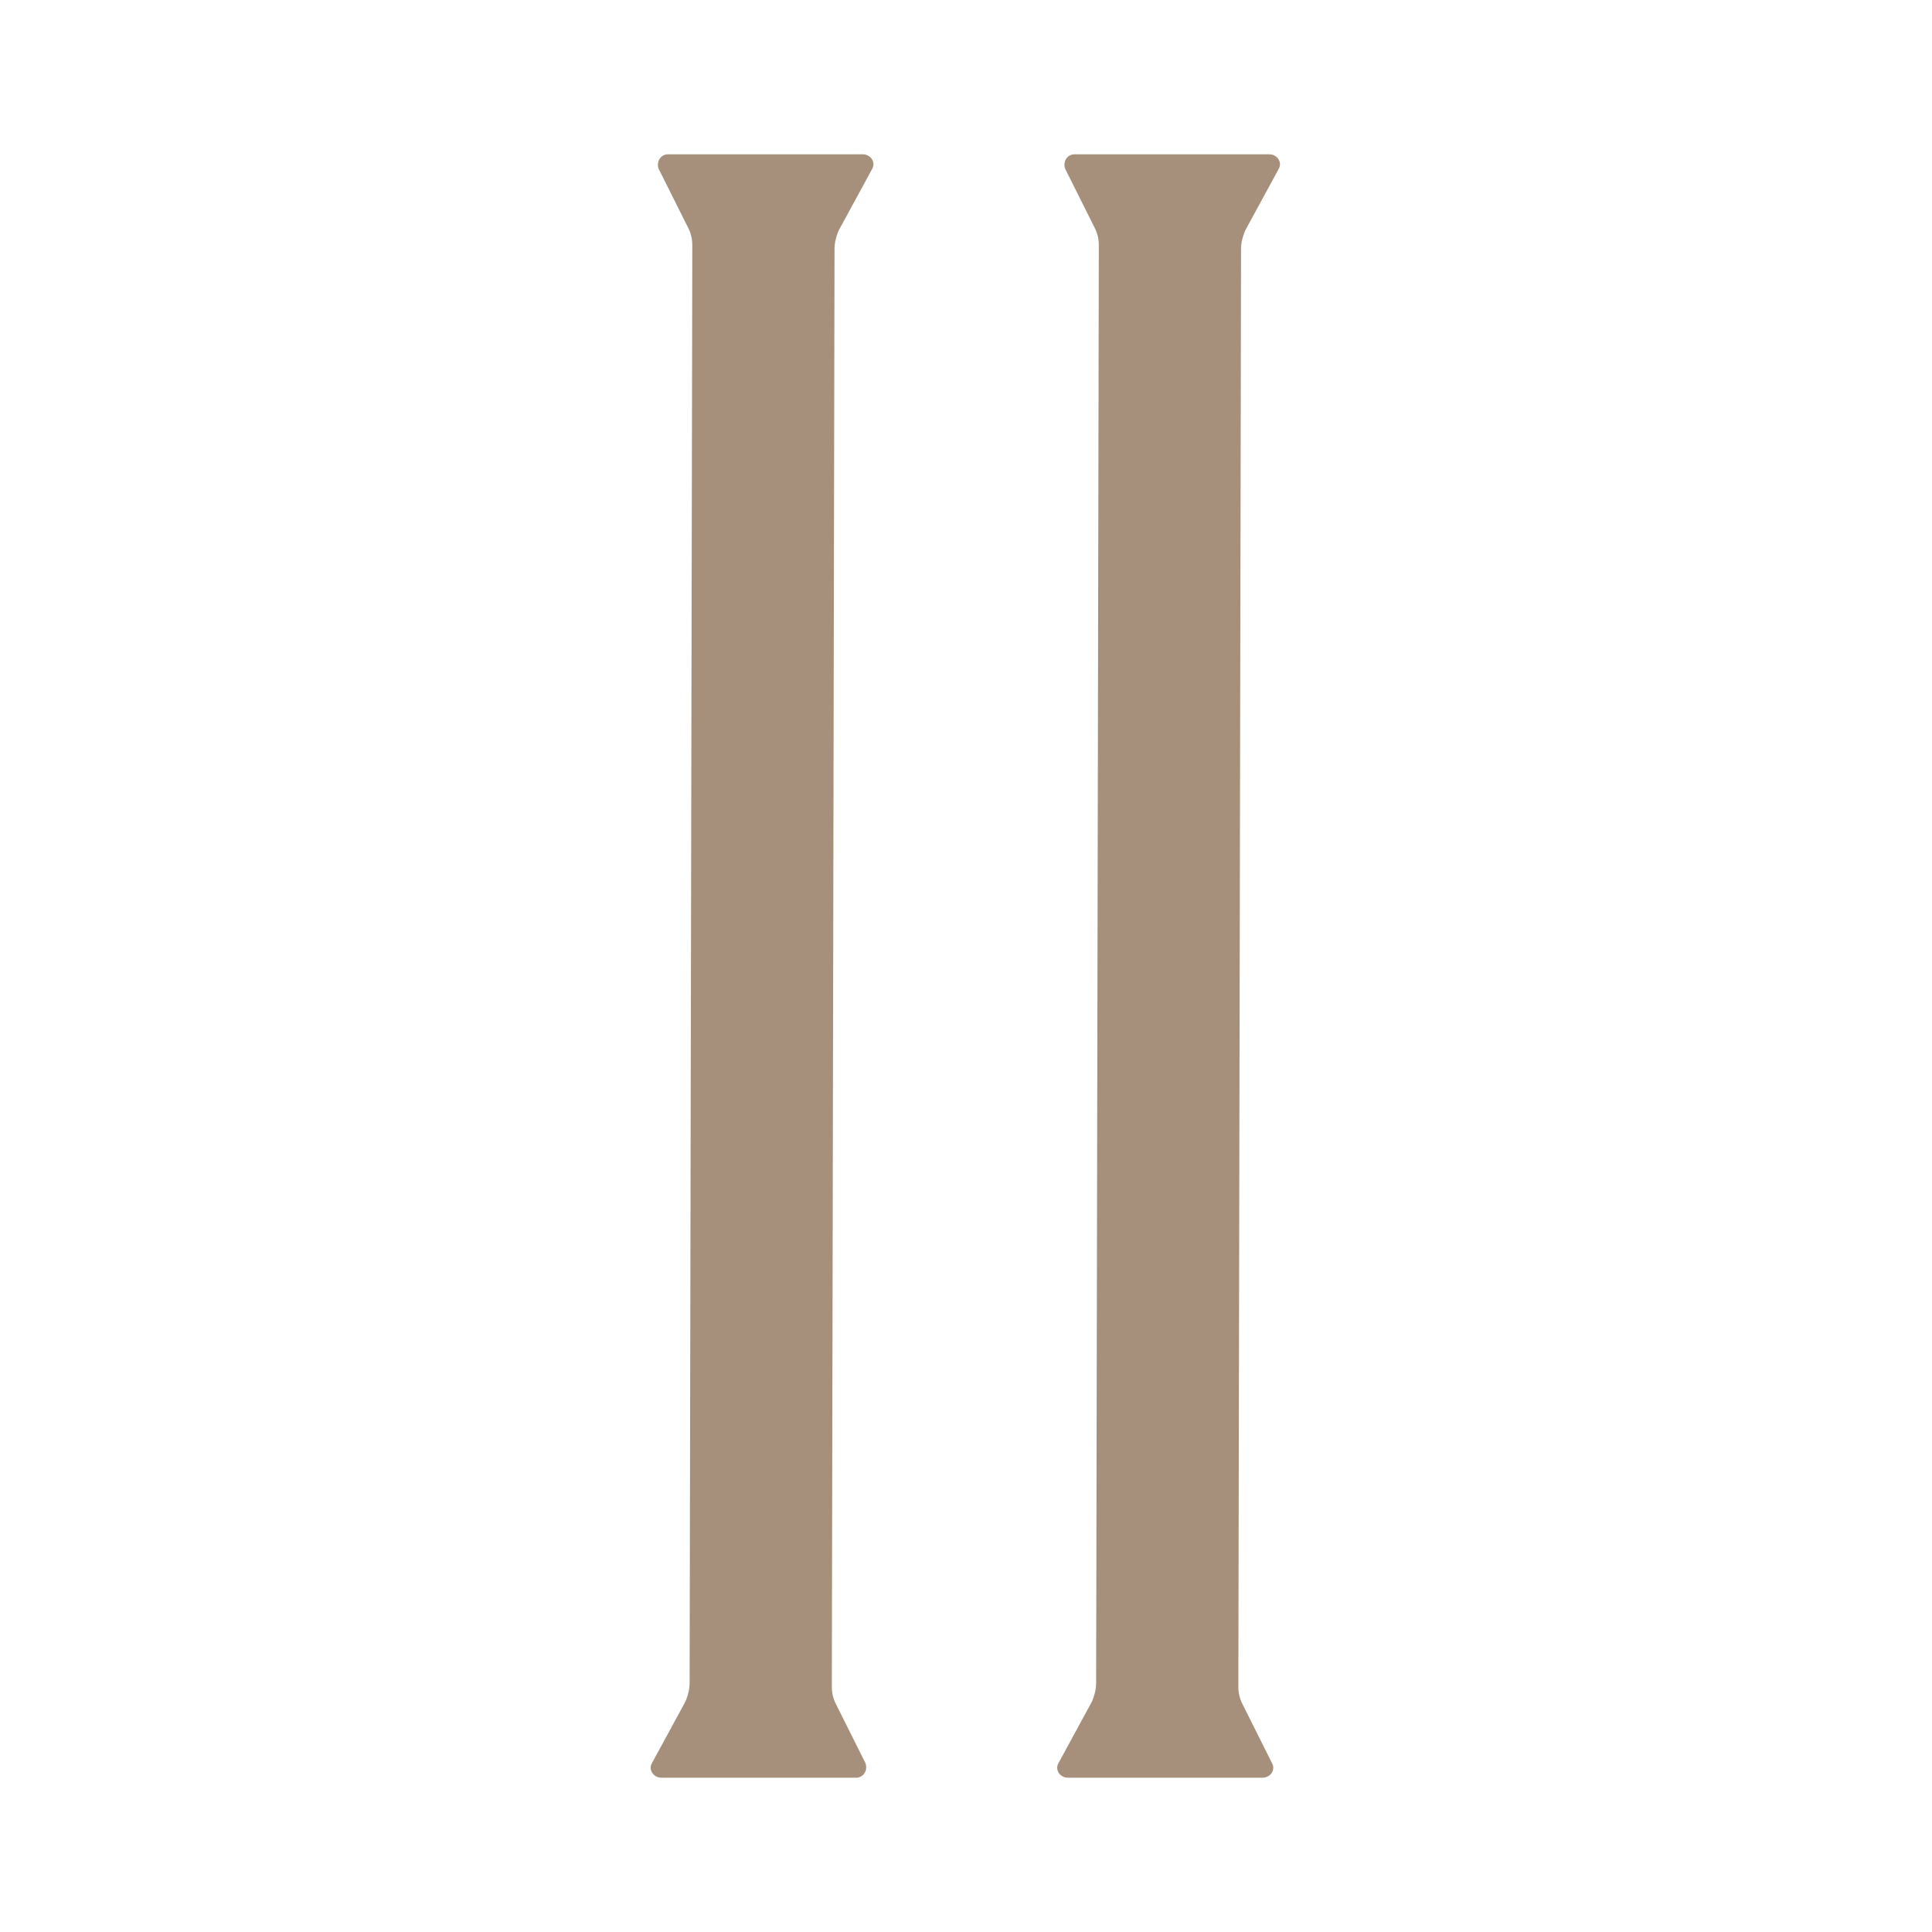 <?xml version="1.0" encoding="UTF-8"?>
<svg xmlns="http://www.w3.org/2000/svg" version="1.1" viewBox="0 0 144 144">
  <defs>
    <style>
      .cls-1 {
        fill: #a6907c;
      }
    </style>
  </defs>
  <!-- Generator: Adobe Illustrator 28.7.1, SVG Export Plug-In . SVG Version: 1.2.0 Build 142)  -->
  <g>
    <g id="Camada_1">
      <g>
        <path class="cls-1" d="M63.8,132.5h-14.5c-.6,0-1-.6-.7-1.1l2.5-4.6c.2-.5.3-.9.3-1.4l.2-107.1c0-.5-.1-.9-.3-1.3l-2.2-4.4c-.2-.5.1-1.1.7-1.1h14.5c.6,0,1,.6.7,1.1l-2.5,4.6c-.2.5-.3.9-.3,1.4l-.2,107.1c0,.5.1.9.3,1.3l2.2,4.4c.2.5-.1,1.1-.7,1.1Z"/>
        <path class="cls-1" d="M94.1,132.5h-14.5c-.6,0-1-.6-.7-1.1l2.5-4.6c.2-.5.3-.9.3-1.4l.2-107.1c0-.5-.1-.9-.3-1.3l-2.2-4.4c-.2-.5.1-1.1.7-1.1h14.5c.6,0,1,.6.7,1.1l-2.5,4.6c-.2.5-.3.9-.3,1.4l-.2,107.1c0,.5.1.9.3,1.3l2.2,4.4c.3.5-.1,1.1-.7,1.1Z"/>
      </g>
    </g>
  </g>
</svg>